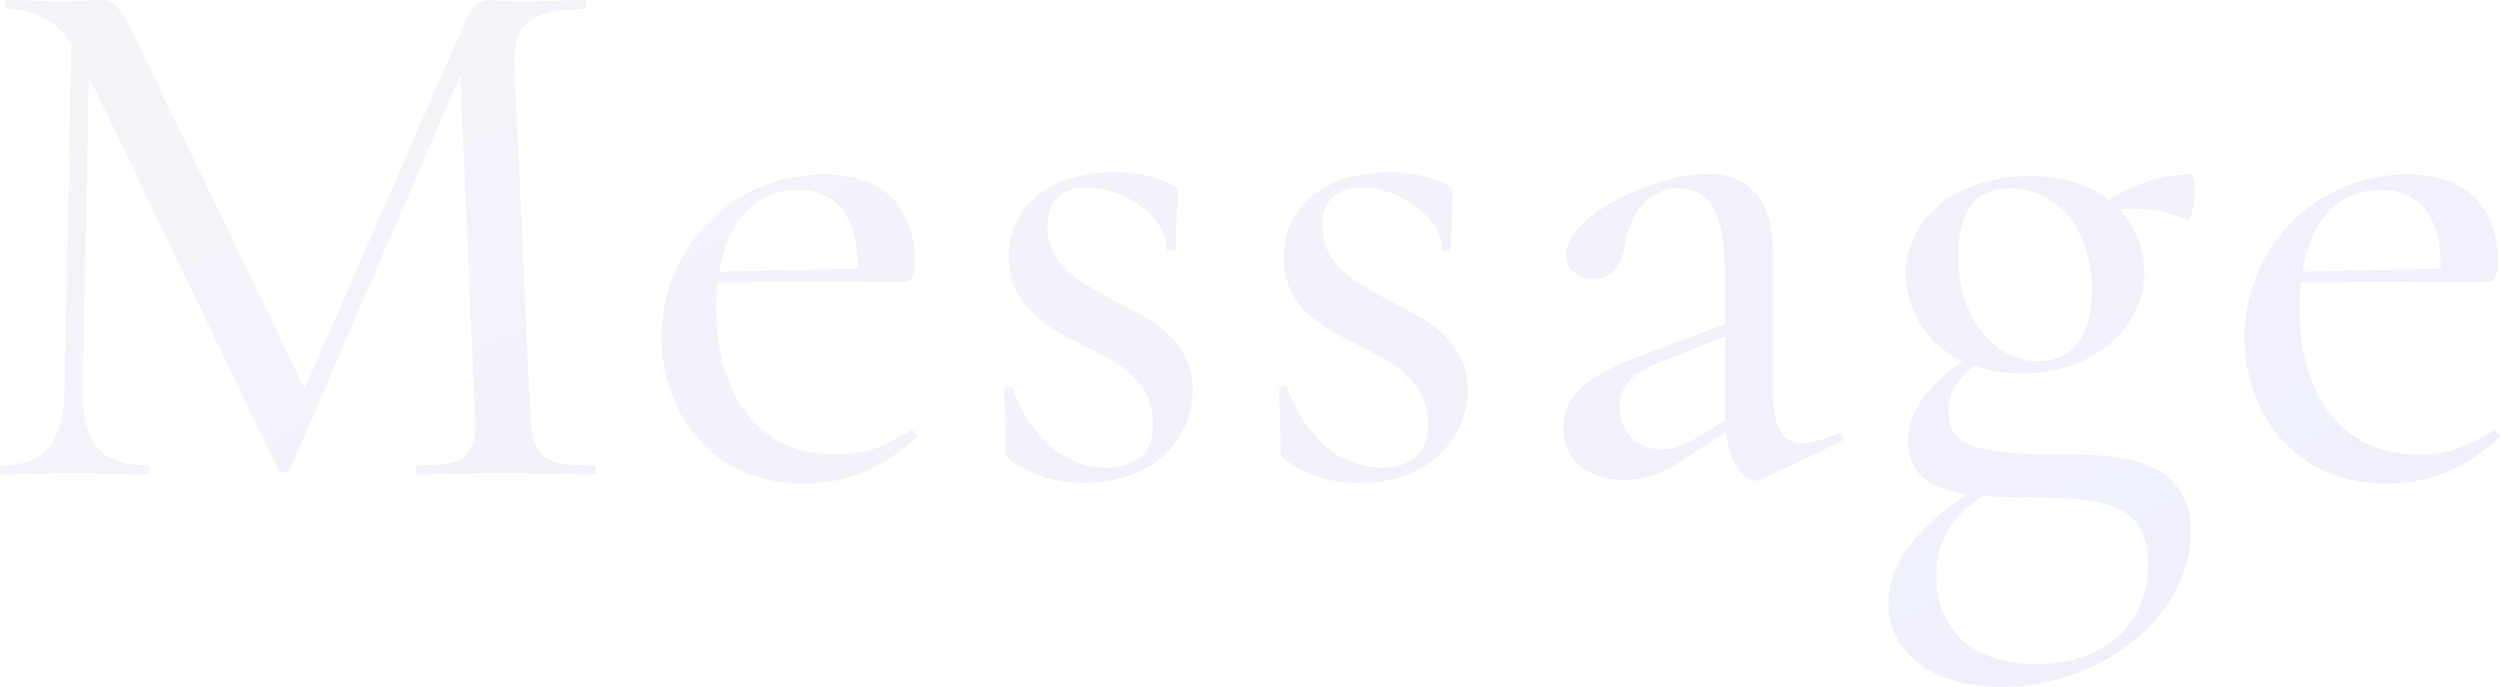 <svg xmlns="http://www.w3.org/2000/svg" xmlns:xlink="http://www.w3.org/1999/xlink" width="825.263" height="226.782" viewBox="0 0 825.263 226.782">
  <defs>
    <linearGradient id="linear-gradient" x1="0.056" y1="0.151" x2="0.974" y2="0.72" gradientUnits="objectBoundingBox">
      <stop offset="0" stop-color="#a489d0"/>
      <stop offset="1" stop-color="#6171e6"/>
    </linearGradient>
  </defs>
  <path id="パス_25471" data-name="パス 25471" d="M203.979,8.611c-17.8,0-20.311-2.756-21.063-17.291L177.65-124.2c-.5-13.782,7.021-17.792,23.07-17.792.752,0,.752-3.007,0-3.007-6.52,0-11.786.5-21.064.5-4.764,0-8.275-.5-10.281-.5-3.26,0-5.767,2.255-7.523,6.265L108.441-16.7,52.773-131.969C47.257-143,45.5-145,41.239-145c-2.758,0-7.773.5-13.792.5-4.514,0-11.284-.5-17.051-.5-1,0-1,3.007,0,3.007,9.027,0,15.8,3.508,21.064,11.527L29.2-16.448C28.952.842,22.432,8.611,8.64,8.611c-1,0-1,3.007,0,3.007,6.77,0,14.544-.5,23.571-.5,9.278,0,17.051.5,24.323.5,1,0,1-3.007,0-3.007-15.8,0-21.565-7.768-21.314-25.059l2.006-103.242L99.665,9.864c.5,1.253,3.511,1.253,4.012,0l56.169-130.055L164.611-8.68C165.363,5.854,162.1,8.611,145.8,8.611c-1,0-1,3.007,0,3.007,7.523,0,17.051-.5,28.085-.5,11.284,0,21.816.5,30.091.5C204.732,11.618,204.732,8.611,203.979,8.611ZM308.545-2.916C301.022,1.594,294.753,5.1,283.72,5.1c-25.577,0-39.369-20.047-39.369-48.364,0-3.007.251-5.764.5-8.52l61.937-.251c2.257,0,3.009-2.255,3.009-6.515,0-18.544-10.532-28.818-29.84-28.818A53.228,53.228,0,0,0,226.3-33.739c0,25.059,16.3,48.364,46.891,48.364,13.039,0,25.076-4.26,37.112-15.035C311.3-1.413,309.3-3.418,308.545-2.916ZM271.433-82.353c12.287,0,19.81,8.771,19.559,26.061l-45.638,1C248.113-72.329,257.39-82.353,271.433-82.353Zm82.248,12.028c0-9.272,5.517-12.78,13.039-12.78,12.287,0,26.329,9.773,26.329,20.548,0,.752,3.009.752,3.009,0,0-7.267.5-13.532.5-19.045,0-1.253-.5-2-2.257-2.756A45.846,45.846,0,0,0,375.5-88.116c-17.051,0-34.6,8.269-34.6,28.066,0,16.789,12.789,23.054,24.825,29.068,11.033,5.513,22.317,11.276,22.819,25.309.251,10.274-5.517,15.035-15.547,15.035-13.29,0-24.574-9.522-30.843-26.061-.251-1-2.758-.752-2.758.251l.5,20.548a2.878,2.878,0,0,0,1.5,2.756,40.665,40.665,0,0,0,24.323,7.518c23.32,0,35.858-14.785,35.858-30.822,0-16.288-13.29-22.8-25.828-29.319C364.463-51.781,353.681-57.545,353.681-70.325Zm90.774,0c0-9.272,5.517-12.78,13.039-12.78,12.287,0,26.329,9.773,26.329,20.548,0,.752,3.009.752,3.009,0,0-7.267.5-13.532.5-19.045,0-1.253-.5-2-2.257-2.756a45.846,45.846,0,0,0-18.807-3.759c-17.051,0-34.6,8.269-34.6,28.066,0,16.789,12.789,23.054,24.825,29.068,11.033,5.513,22.317,11.276,22.819,25.309.251,10.274-5.517,15.035-15.547,15.035-13.29,0-24.574-9.522-30.843-26.061-.251-1-2.758-.752-2.758.251l.5,20.548a2.878,2.878,0,0,0,1.5,2.756,40.665,40.665,0,0,0,24.323,7.518c23.32,0,35.858-14.785,35.858-30.822,0-16.288-13.29-22.8-25.828-29.319C455.237-51.781,444.455-57.545,444.455-70.325ZM614.467-1.914c-4.764,2-8.776,3.258-11.535,3.258-6.77,0-9.78-5.513-9.78-16.789V-61.8c0-16.789-7.773-25.811-21.565-25.811-17.051,0-46.641,13.532-46.641,26.813,0,4.009,2.758,7.768,9.027,7.768,7.272,0,9.278-5.262,10.281-11.026,1.254-7.016,5.517-18.794,18.054-18.794,9.529,0,15.045,7.768,15.045,28.567V-38l-26.58,10.024c-17.8,6.515-26.831,12.78-26.831,24.056,0,9.773,6.77,17.291,20.06,17.291,7.272,0,13.29-2.255,21.314-7.768l12.287-8.019c1.254,10.525,5.768,16.038,9.78,16.038a5.01,5.01,0,0,0,2.257-.5L615.47.842C616.975.091,615.972-2.415,614.467-1.914Zm-46.641,1.5C562.812,2.6,559.8,3.348,556.543,3.348c-8.526,0-14.042-6.014-14.042-14.033,0-7.518,5.517-11.778,14.042-15.035l20.813-8.269V-6.174ZM686.685,5.1c-25.828-.251-35.607-2.756-35.607-14.284,0-5.513,2.257-10.024,8.526-15.035a49.3,49.3,0,0,0,15.547,2.506c23.822,0,40.623-15.035,40.623-33.328a30.908,30.908,0,0,0-8.275-20.8,37.055,37.055,0,0,1,5.266-.251,40.938,40.938,0,0,1,17.052,3.759c1.254.752,2.508-5.012,2.508-9.021,0-3.007-.5-6.014-1.5-6.014-10.281,0-18.305,3.258-26.831,8.269-6.269-4.761-14.795-7.768-26.079-7.768-23.32,0-40.873,13.281-40.873,32.326,0,11.778,6.77,23.054,18.556,28.818-11.535,8.52-17.8,16.288-17.8,26.562,0,11.276,7.773,15.536,19.308,17.291-17.3,11.778-25.828,23.555-25.828,36.085,0,15.787,14.042,27.565,37.363,27.565,32.6,0,62.438-23.3,62.438-51.12C731.069,4.351,703.987,5.1,686.685,5.1Zm-15.3-87.956c14.293,0,27.082,12.028,27.082,33.579,0,17.04-8.024,23.555-17.8,23.555-12.538,0-26.329-11.778-26.329-35.082C654.338-76.339,660.857-82.854,671.389-82.854Zm8.526,157.119c-20.311,0-32.849-11.026-32.849-29.319,0-12.78,6.52-20.3,15.547-26.312a145.955,145.955,0,0,0,15.045.5c23.07.251,39.369,1,39.369,22.3C717.027,61.735,701.731,74.265,679.915,74.265ZM831.121-2.916C823.6,1.594,817.329,5.1,806.3,5.1c-25.577,0-39.369-20.047-39.369-48.364,0-3.007.251-5.764.5-8.52l61.937-.251c2.257,0,3.009-2.255,3.009-6.515,0-18.544-10.532-28.818-29.84-28.818a53.228,53.228,0,0,0-53.662,53.626c0,25.059,16.3,48.364,46.891,48.364,13.039,0,25.076-4.26,37.112-15.035C833.879-1.413,831.873-3.418,831.121-2.916ZM794.009-82.353c12.287,0,19.81,8.771,19.559,26.061l-45.638,1C770.689-72.329,779.966-82.353,794.009-82.353Z" transform="translate(-7.888 145)" opacity="0.1" fill="url(#linear-gradient)"/>
</svg>
